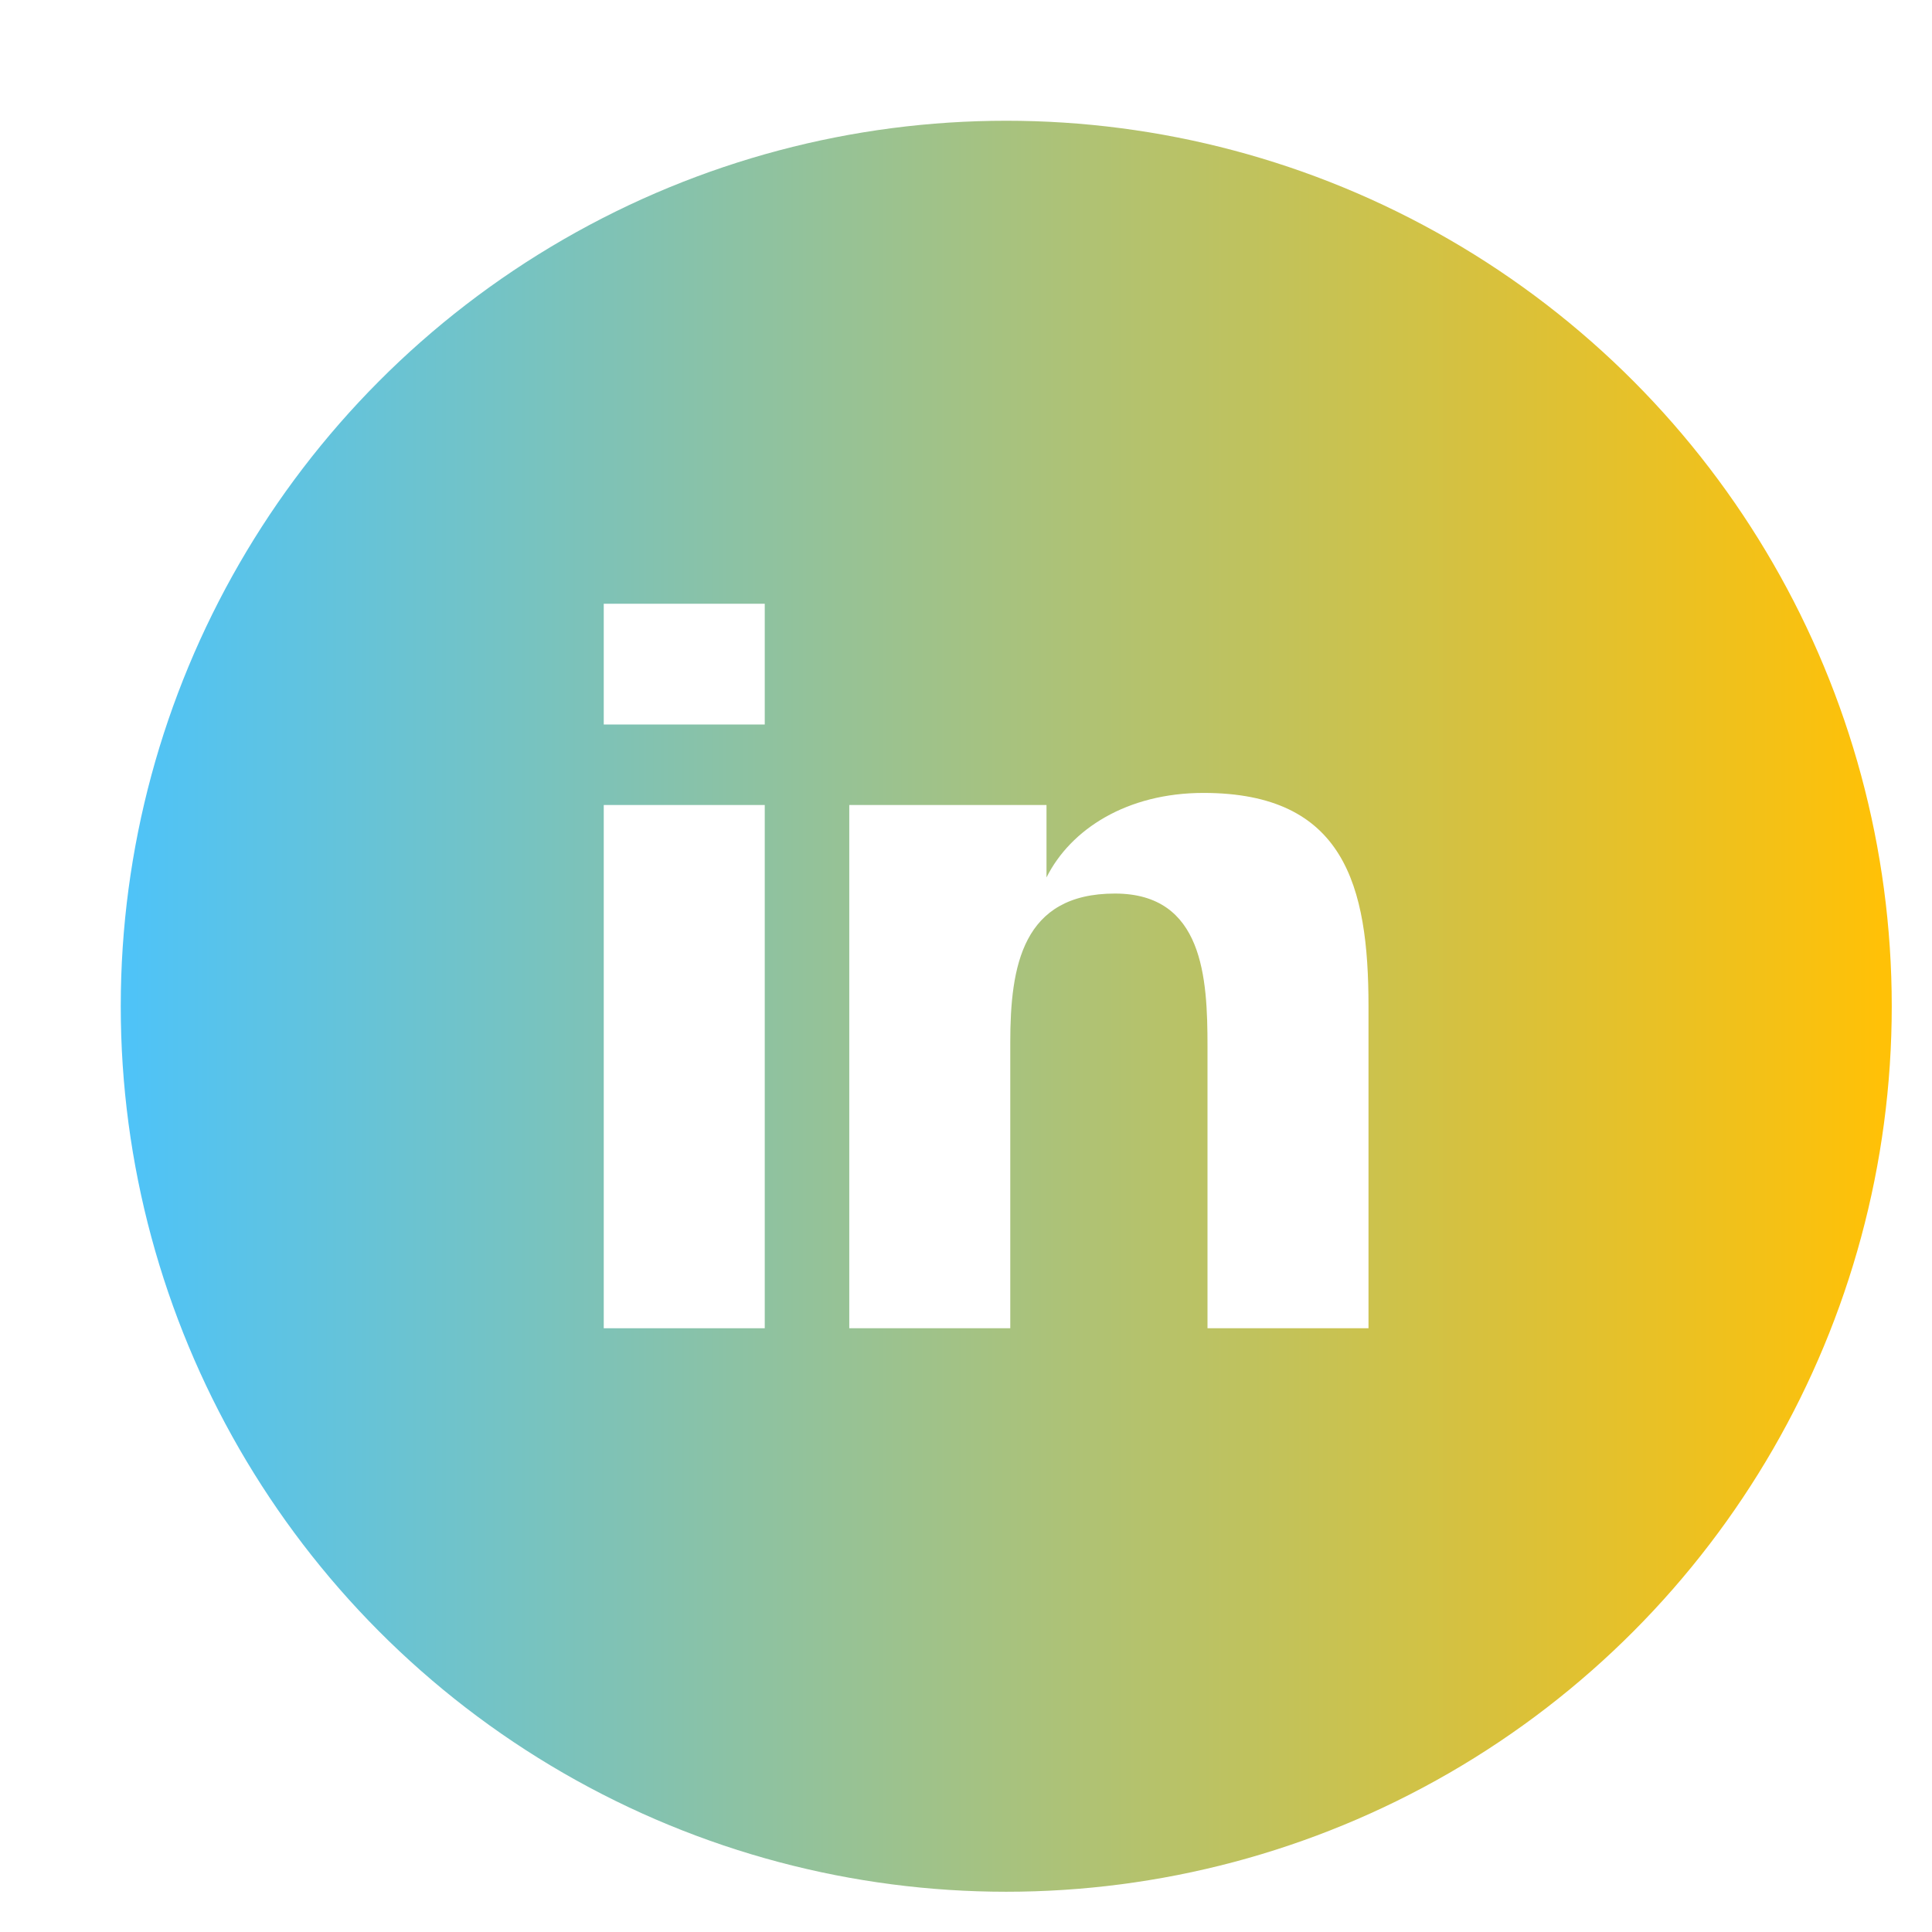 <svg xmlns="http://www.w3.org/2000/svg" viewBox="0 0 48 48">
  <defs>
    <linearGradient id="grad" x1="0" x2="1" y1="0" y2="0">
      <stop offset="0%" stop-color="#4fc3f7"/>
      <stop offset="100%" stop-color="#ffc107"/>
    </linearGradient>
    <filter id="emboss" x="-50%" y="-50%" width="200%" height="200%">
      <feOffset dx="1" dy="1" result="shadow"/>
      <feGaussianBlur in="shadow" stdDeviation="1.5"/>
      <feBlend in="SourceGraphic" in2="shadow" mode="normal"/>
    </filter>
  </defs>
  <circle cx="24" cy="24" r="22" fill="url(#grad)" filter="url(#emboss)"/>
  <rect fill="#fff" x="15" y="20" width="4" height="13"/>
  <rect fill="#fff" x="15" y="15" width="4" height="3"/>
  <path fill="#fff" d="M22 20h4v1.8c.6-1.2 2-2.1 3.9-2.1 3.5 0 4.1 2.3 4.1 5.3v8h-4v-7c0-1.7-.1-3.8-2.3-3.8-2.3 0-2.6 1.8-2.6 3.7v7.1h-4V20z"/>
</svg>
